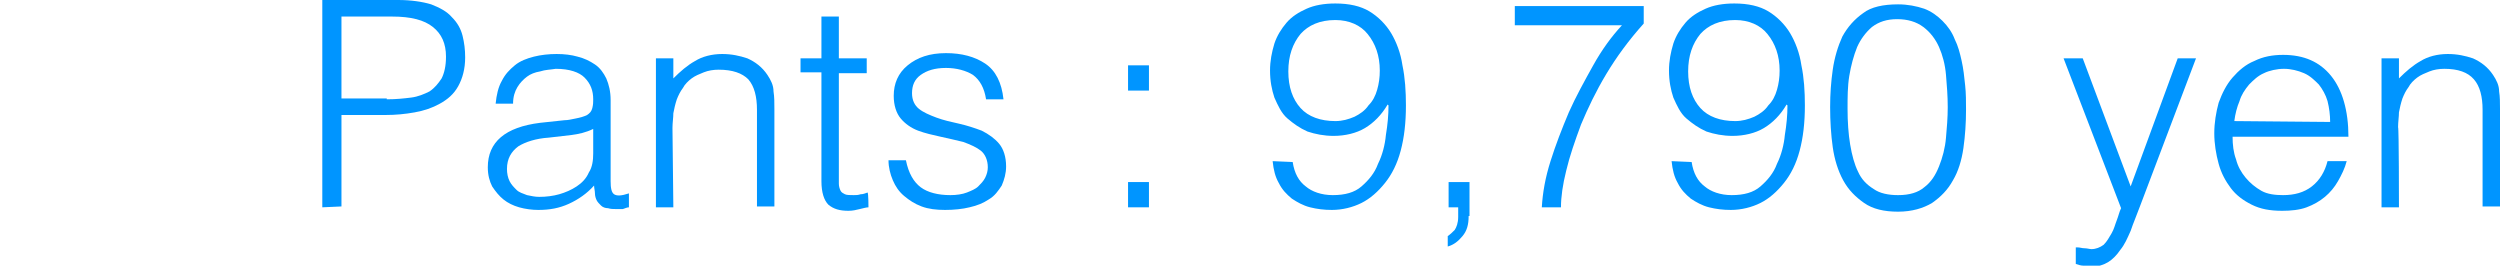 <?xml version="1.0" encoding="utf-8"?>
<!-- Generator: Adobe Illustrator 26.5.3, SVG Export Plug-In . SVG Version: 6.00 Build 0)  -->
<svg version="1.1" id="b" xmlns="http://www.w3.org/2000/svg" xmlns:xlink="http://www.w3.org/1999/xlink" x="0px" y="0px"
	 viewBox="0 0 287 30.5" style="enable-background:new 0 0 287 30.5;" xml:space="preserve">
<style type="text/css">
	.st0{fill:#0095FF;}
</style>
<g id="c">
	<g>
		<path class="st0" d="M37,23.8V0h8.7c1.5,0,2.8,0.2,3.8,0.5c1,0.4,1.8,0.8,2.4,1.5c0.6,0.6,1,1.3,1.2,2.1c0.2,0.8,0.3,1.6,0.3,2.5
			c0,1.3-0.3,2.4-0.8,3.3c-0.5,0.9-1.2,1.5-2.1,2c-0.9,0.5-1.8,0.8-2.9,1c-1.1,0.2-2.2,0.3-3.3,0.3h-5.1v10.5L37,23.8L37,23.8z
			 M44.4,11.4c1.1,0,2-0.1,2.8-0.2c0.8-0.1,1.5-0.4,2.1-0.7c0.6-0.4,1-0.9,1.4-1.5c0.3-0.6,0.5-1.4,0.5-2.5c0-1.5-0.5-2.6-1.5-3.4
			c-1-0.8-2.5-1.2-4.7-1.2h-5.8v9.4H44.4z"/>
		<path class="st0" d="M64.8,13.8c0.4,0,0.8-0.1,1.3-0.2c0.5-0.1,0.9-0.2,1.3-0.4c0.3-0.2,0.5-0.4,0.6-0.8c0.1-0.4,0.1-0.7,0.1-1
			c0-1-0.3-1.8-1-2.5c-0.6-0.6-1.7-1-3.3-1C63.2,8,62.6,8,62,8.2c-0.6,0.1-1.1,0.3-1.5,0.6c-0.4,0.3-0.8,0.7-1.1,1.2
			c-0.3,0.5-0.5,1.1-0.5,1.9h-2c0.1-1,0.3-1.9,0.7-2.6C58,8.5,58.5,8,59.1,7.5s1.4-0.8,2.2-1c0.8-0.2,1.7-0.3,2.6-0.3
			c0.9,0,1.7,0.1,2.4,0.3c0.8,0.2,1.4,0.5,2,0.9c0.6,0.4,1,1,1.3,1.6c0.3,0.7,0.5,1.5,0.5,2.5v9.3c0,0.8,0.1,1.3,0.4,1.5
			c0.3,0.2,0.8,0.2,1.7-0.1v1.6c-0.2,0-0.4,0.1-0.7,0.2C71.2,24,70.9,24,70.7,24c-0.3,0-0.6,0-0.9-0.1c-0.3,0-0.6-0.1-0.8-0.3
			c-0.2-0.2-0.4-0.4-0.5-0.6c-0.1-0.2-0.2-0.5-0.2-0.8c0-0.3-0.1-0.6-0.1-0.9c-0.8,0.9-1.8,1.6-2.9,2.1c-1.1,0.5-2.2,0.7-3.5,0.7
			c-0.7,0-1.5-0.1-2.2-0.3s-1.3-0.5-1.8-0.9c-0.5-0.4-0.9-0.9-1.3-1.5c-0.3-0.6-0.5-1.3-0.5-2.2c0-2.9,2-4.6,6-5.1L64.8,13.8
			L64.8,13.8z M68.1,14.8c-0.8,0.4-1.7,0.6-2.5,0.7c-0.9,0.1-1.7,0.2-2.6,0.3c-1.5,0.1-2.7,0.5-3.5,1c-0.8,0.6-1.3,1.4-1.3,2.6
			c0,0.5,0.1,1,0.3,1.4c0.2,0.4,0.5,0.7,0.8,1c0.3,0.3,0.7,0.4,1.2,0.6c0.5,0.1,0.9,0.2,1.4,0.2c0.8,0,1.6-0.1,2.3-0.3
			c0.7-0.2,1.4-0.5,2-0.9s1.1-0.9,1.4-1.6c0.4-0.6,0.5-1.4,0.5-2.2V14.8L68.1,14.8z"/>
		<path class="st0" d="M77.3,23.8h-2V6.7h2V9c0.8-0.8,1.6-1.5,2.5-2c0.8-0.5,1.9-0.8,3.1-0.8c1.1,0,2,0.2,2.9,0.5
			c0.9,0.4,1.7,1,2.3,1.9c0.4,0.6,0.7,1.2,0.7,1.9c0.1,0.6,0.1,1.3,0.1,2v11.2h-2V12.6c0-1.5-0.3-2.7-1-3.5C85.2,8.4,84.1,8,82.5,8
			c-0.6,0-1.2,0.1-1.7,0.3c-0.5,0.2-1,0.4-1.4,0.7c-0.4,0.3-0.8,0.7-1,1.1c-0.3,0.4-0.5,0.8-0.7,1.3c-0.2,0.6-0.3,1.1-0.4,1.6
			c0,0.5-0.1,1.1-0.1,1.7L77.3,23.8L77.3,23.8z"/>
		<path class="st0" d="M99.7,23.8c-0.2,0-0.6,0.1-1,0.2c-0.4,0.1-0.8,0.2-1.3,0.2c-1,0-1.7-0.2-2.3-0.7c-0.5-0.5-0.8-1.4-0.8-2.7
			V8.3h-2.4V6.7h2.4V1.9h2v4.8h3.2v1.7h-3.2V20c0,0.4,0,0.8,0,1.1c0,0.3,0.1,0.6,0.2,0.8c0.1,0.2,0.3,0.3,0.5,0.4
			c0.2,0.1,0.6,0.1,1,0.1c0.3,0,0.5,0,0.8-0.1c0.3,0,0.5-0.1,0.8-0.2C99.7,22.2,99.7,23.8,99.7,23.8z"/>
		<path class="st0" d="M104,18.4c0.3,1.5,0.9,2.5,1.7,3.1c0.8,0.6,2,0.9,3.4,0.9c0.7,0,1.4-0.1,1.9-0.3c0.5-0.2,1-0.4,1.3-0.7
			c0.3-0.3,0.6-0.6,0.8-1c0.2-0.4,0.3-0.8,0.3-1.2c0-0.8-0.3-1.5-0.8-1.9c-0.5-0.4-1.2-0.7-2-1c-0.8-0.2-1.7-0.4-2.6-0.6
			c-0.9-0.2-1.8-0.4-2.6-0.7c-0.8-0.3-1.5-0.8-2-1.4c-0.5-0.6-0.8-1.5-0.8-2.6c0-1.4,0.5-2.6,1.6-3.5s2.5-1.4,4.4-1.4
			c1.8,0,3.3,0.4,4.5,1.2c1.2,0.8,1.9,2.2,2.1,4.1h-2c-0.2-1.3-0.7-2.2-1.5-2.8c-0.8-0.5-1.9-0.8-3.1-0.8c-1.3,0-2.2,0.3-2.9,0.8
			c-0.7,0.5-1,1.2-1,2.1c0,0.8,0.3,1.4,0.8,1.8c0.5,0.4,1.2,0.7,2,1c0.8,0.3,1.7,0.5,2.6,0.7c0.9,0.2,1.8,0.5,2.6,0.8
			c0.8,0.4,1.5,0.9,2,1.5c0.5,0.6,0.8,1.5,0.8,2.6c0,0.8-0.2,1.5-0.5,2.2c-0.4,0.6-0.8,1.2-1.5,1.6c-0.6,0.4-1.3,0.7-2.2,0.9
			c-0.8,0.2-1.8,0.3-2.8,0.3c-1,0-1.9-0.1-2.7-0.4c-0.8-0.3-1.4-0.7-2-1.2c-0.6-0.5-1-1.1-1.3-1.8c-0.3-0.7-0.5-1.5-0.5-2.3
			L104,18.4L104,18.4z"/>
		<path class="st0" d="M129.5,10.4V7.5h2.4v2.9H129.5z M129.5,23.8v-2.9h2.4v2.9H129.5z"/>
		<path class="st0" d="M148.4,18.6c0.2,1.3,0.7,2.2,1.5,2.8c0.7,0.6,1.8,1,3.1,1c1.4,0,2.5-0.3,3.3-1c0.8-0.7,1.5-1.5,1.9-2.6
			c0.5-1,0.8-2.2,0.9-3.3c0.2-1.2,0.3-2.3,0.3-3.4l-0.1-0.1c-0.7,1.2-1.6,2.1-2.6,2.7c-1,0.6-2.3,0.9-3.6,0.9c-1.1,0-2.1-0.2-3-0.5
			c-0.9-0.4-1.6-0.9-2.3-1.5s-1.1-1.5-1.5-2.4c-0.3-0.9-0.5-1.9-0.5-3.1c0-1.1,0.2-2.1,0.5-3.1c0.3-0.9,0.8-1.7,1.4-2.4
			c0.6-0.7,1.4-1.2,2.3-1.6s2-0.6,3.3-0.6c1.6,0,2.9,0.3,3.9,0.9s1.9,1.5,2.5,2.5s1.1,2.3,1.3,3.7c0.3,1.4,0.4,3,0.4,4.6
			c0,2-0.2,3.7-0.6,5.2c-0.4,1.5-1,2.7-1.8,3.7c-0.8,1-1.7,1.8-2.7,2.3c-1,0.5-2.2,0.8-3.4,0.8c-0.9,0-1.7-0.1-2.5-0.3
			c-0.8-0.2-1.5-0.6-2.1-1c-0.6-0.5-1.1-1-1.5-1.8c-0.4-0.7-0.6-1.5-0.7-2.5L148.4,18.6L148.4,18.6z M153.3,2.3
			c-1.8,0-3.1,0.6-4,1.6c-0.9,1.1-1.4,2.5-1.4,4.3c0,1.8,0.5,3.2,1.4,4.2c0.9,1,2.3,1.5,4,1.5c0.8,0,1.5-0.2,2.2-0.5
			c0.6-0.3,1.2-0.7,1.6-1.3c0.5-0.5,0.8-1.1,1-1.8c0.2-0.7,0.3-1.4,0.3-2.2c0-1.7-0.5-3.1-1.4-4.2C156.2,2.9,154.9,2.3,153.3,2.3
			L153.3,2.3z"/>
		<path class="st0" d="M168.6,24.8c0,1-0.2,1.7-0.7,2.3c-0.5,0.6-1,1-1.7,1.2v-1.2c0.3-0.2,0.5-0.4,0.8-0.7c0.2-0.3,0.4-0.8,0.4-1.5
			v-1.1h-1.1v-2.9h2.4V24.8L168.6,24.8z"/>
		<path class="st0" d="M173.9,0.7h14.8v2c-1.7,1.9-3.1,3.8-4.3,5.8s-2.1,3.9-2.9,5.8c-0.7,1.9-1.3,3.6-1.7,5.3
			c-0.4,1.6-0.6,3-0.6,4.2H177c0.1-1.7,0.4-3.4,1-5.3s1.3-3.7,2.1-5.6c0.8-1.8,1.8-3.6,2.8-5.4s2.1-3.3,3.3-4.6h-12.3V0.7z"/>
		<path class="st0" d="M194.2,18.6c0.2,1.3,0.7,2.2,1.5,2.8c0.7,0.6,1.8,1,3.1,1c1.4,0,2.5-0.3,3.3-1c0.8-0.7,1.5-1.5,1.9-2.6
			c0.5-1,0.8-2.2,0.9-3.3c0.2-1.2,0.3-2.3,0.3-3.4l-0.1-0.1c-0.7,1.2-1.6,2.1-2.6,2.7s-2.3,0.9-3.6,0.9c-1.1,0-2.1-0.2-3-0.5
			c-0.9-0.4-1.6-0.9-2.3-1.5s-1.1-1.5-1.5-2.4c-0.3-0.9-0.5-1.9-0.5-3.1c0-1.1,0.2-2.1,0.5-3.1c0.3-0.9,0.8-1.7,1.4-2.4
			c0.6-0.7,1.4-1.2,2.3-1.6s2-0.6,3.3-0.6c1.6,0,2.9,0.3,3.9,0.9s1.9,1.5,2.5,2.5s1.1,2.3,1.3,3.7c0.3,1.4,0.4,3,0.4,4.6
			c0,2-0.2,3.7-0.6,5.2c-0.4,1.5-1,2.7-1.8,3.7c-0.8,1-1.7,1.8-2.7,2.3c-1,0.5-2.2,0.8-3.4,0.8c-0.9,0-1.7-0.1-2.5-0.3
			s-1.5-0.6-2.1-1c-0.6-0.5-1.1-1-1.5-1.8c-0.4-0.7-0.6-1.5-0.7-2.5L194.2,18.6L194.2,18.6z M199.2,2.3c-1.8,0-3.1,0.6-4,1.6
			c-0.9,1.1-1.4,2.5-1.4,4.3c0,1.8,0.5,3.2,1.4,4.2c0.9,1,2.3,1.5,4,1.5c0.8,0,1.5-0.2,2.2-0.5c0.6-0.3,1.2-0.7,1.6-1.3
			c0.5-0.5,0.8-1.1,1-1.8c0.2-0.7,0.3-1.4,0.3-2.2c0-1.7-0.5-3.1-1.4-4.2C202.1,2.9,200.8,2.3,199.2,2.3L199.2,2.3z"/>
		<path class="st0" d="M217.9,0.5c1.1,0,2.1,0.2,3,0.5c0.8,0.3,1.5,0.8,2.1,1.4c0.6,0.6,1.1,1.3,1.4,2.1c0.4,0.8,0.6,1.6,0.8,2.5
			c0.2,0.9,0.3,1.8,0.4,2.8c0.1,0.9,0.1,1.9,0.1,2.8c0,1.5-0.1,3-0.3,4.4c-0.2,1.4-0.6,2.7-1.2,3.7c-0.6,1.1-1.4,1.9-2.4,2.6
			c-1,0.6-2.3,1-3.9,1s-2.9-0.3-3.9-1s-1.8-1.5-2.4-2.6c-0.6-1.1-1-2.4-1.2-3.8c-0.2-1.4-0.3-3-0.3-4.6c0-1.5,0.1-2.9,0.3-4.3
			c0.2-1.4,0.6-2.7,1.1-3.8c0.6-1.1,1.4-2,2.4-2.7C214.8,0.8,216.2,0.5,217.9,0.5L217.9,0.5z M223.6,12.3c0-1.3-0.1-2.5-0.2-3.7
			c-0.1-1.2-0.4-2.3-0.8-3.2s-1-1.7-1.8-2.3c-0.8-0.6-1.8-0.9-3-0.9c-1.2,0-2.1,0.3-2.9,0.9c-0.7,0.6-1.3,1.4-1.7,2.3
			c-0.4,1-0.7,2.1-0.9,3.3c-0.2,1.2-0.2,2.5-0.2,3.8c0,1.5,0.1,2.9,0.3,4.1c0.2,1.2,0.5,2.3,0.9,3.1c0.4,0.9,1,1.5,1.8,2
			c0.7,0.5,1.7,0.7,2.8,0.7c1.3,0,2.3-0.3,3-0.9c0.8-0.6,1.3-1.4,1.7-2.4s0.7-2.1,0.8-3.3C223.5,14.7,223.6,13.5,223.6,12.3
			L223.6,12.3z"/>
		<path class="st0" d="M238.5,28.4c0.3,0,0.5,0.1,0.8,0.1c0.3,0,0.6,0.1,0.8,0.1c0.5,0,1-0.2,1.4-0.5c0.4-0.4,0.6-0.8,0.9-1.3
			s0.4-1,0.6-1.5c0.2-0.5,0.3-1,0.5-1.4l-6.6-17.2h2.2l5.5,14.7L250,6.7h2.1l-6.4,16.9c-0.4,1.1-0.8,2-1.1,2.9
			c-0.4,0.9-0.7,1.6-1.2,2.2c-0.4,0.6-0.9,1.1-1.4,1.4c-0.5,0.3-1.1,0.5-1.8,0.5c-0.4,0-0.7,0-1-0.1c-0.3,0-0.6-0.1-0.9-0.2V28.4
			L238.5,28.4z"/>
		<path class="st0" d="M256.3,15.7c0,0.9,0.1,1.8,0.4,2.6c0.2,0.8,0.6,1.5,1.1,2.1c0.5,0.6,1.1,1.1,1.8,1.5c0.7,0.4,1.6,0.5,2.5,0.5
			c1.3,0,2.4-0.3,3.3-1c0.9-0.7,1.5-1.7,1.8-2.9h2.2c-0.2,0.8-0.6,1.6-1,2.3s-0.9,1.3-1.5,1.8c-0.6,0.5-1.3,0.9-2.1,1.2
			s-1.8,0.4-2.8,0.4c-1.4,0-2.5-0.2-3.5-0.7c-1-0.5-1.8-1.1-2.4-1.9c-0.6-0.8-1.1-1.7-1.4-2.8c-0.3-1.1-0.5-2.3-0.5-3.5
			s0.2-2.4,0.5-3.5c0.4-1.1,0.9-2.1,1.6-2.9c0.7-0.8,1.5-1.5,2.5-1.9c1-0.5,2.1-0.7,3.3-0.7c2.4,0,4.2,0.8,5.5,2.4s2,4,2,7
			L256.3,15.7L256.3,15.7z M267.5,14c0-0.8-0.1-1.6-0.3-2.4c-0.2-0.7-0.6-1.4-1-1.9c-0.5-0.5-1-1-1.7-1.3c-0.7-0.3-1.5-0.5-2.3-0.5
			s-1.7,0.2-2.3,0.5c-0.7,0.3-1.2,0.8-1.7,1.3c-0.5,0.6-0.9,1.2-1.1,1.9c-0.3,0.7-0.5,1.5-0.6,2.3L267.5,14L267.5,14z"/>
		<path class="st0" d="M275.4,23.8h-2V6.7h2V9c0.8-0.8,1.6-1.5,2.5-2c0.8-0.5,1.9-0.8,3.1-0.8c1.1,0,2,0.2,2.9,0.5
			c0.9,0.4,1.7,1,2.3,1.9c0.4,0.6,0.7,1.2,0.7,1.9c0.1,0.6,0.1,1.3,0.1,2v11.2h-2V12.6c0-1.5-0.3-2.7-1-3.5
			c-0.7-0.8-1.8-1.2-3.4-1.2c-0.6,0-1.2,0.1-1.7,0.3c-0.5,0.2-1,0.4-1.4,0.7c-0.4,0.3-0.8,0.7-1,1.1c-0.3,0.4-0.5,0.8-0.7,1.3
			c-0.2,0.6-0.3,1.1-0.4,1.6c0,0.5-0.1,1.1-0.1,1.7C275.4,14.6,275.4,23.8,275.4,23.8z"/>
	</g>
</g>
</svg>
